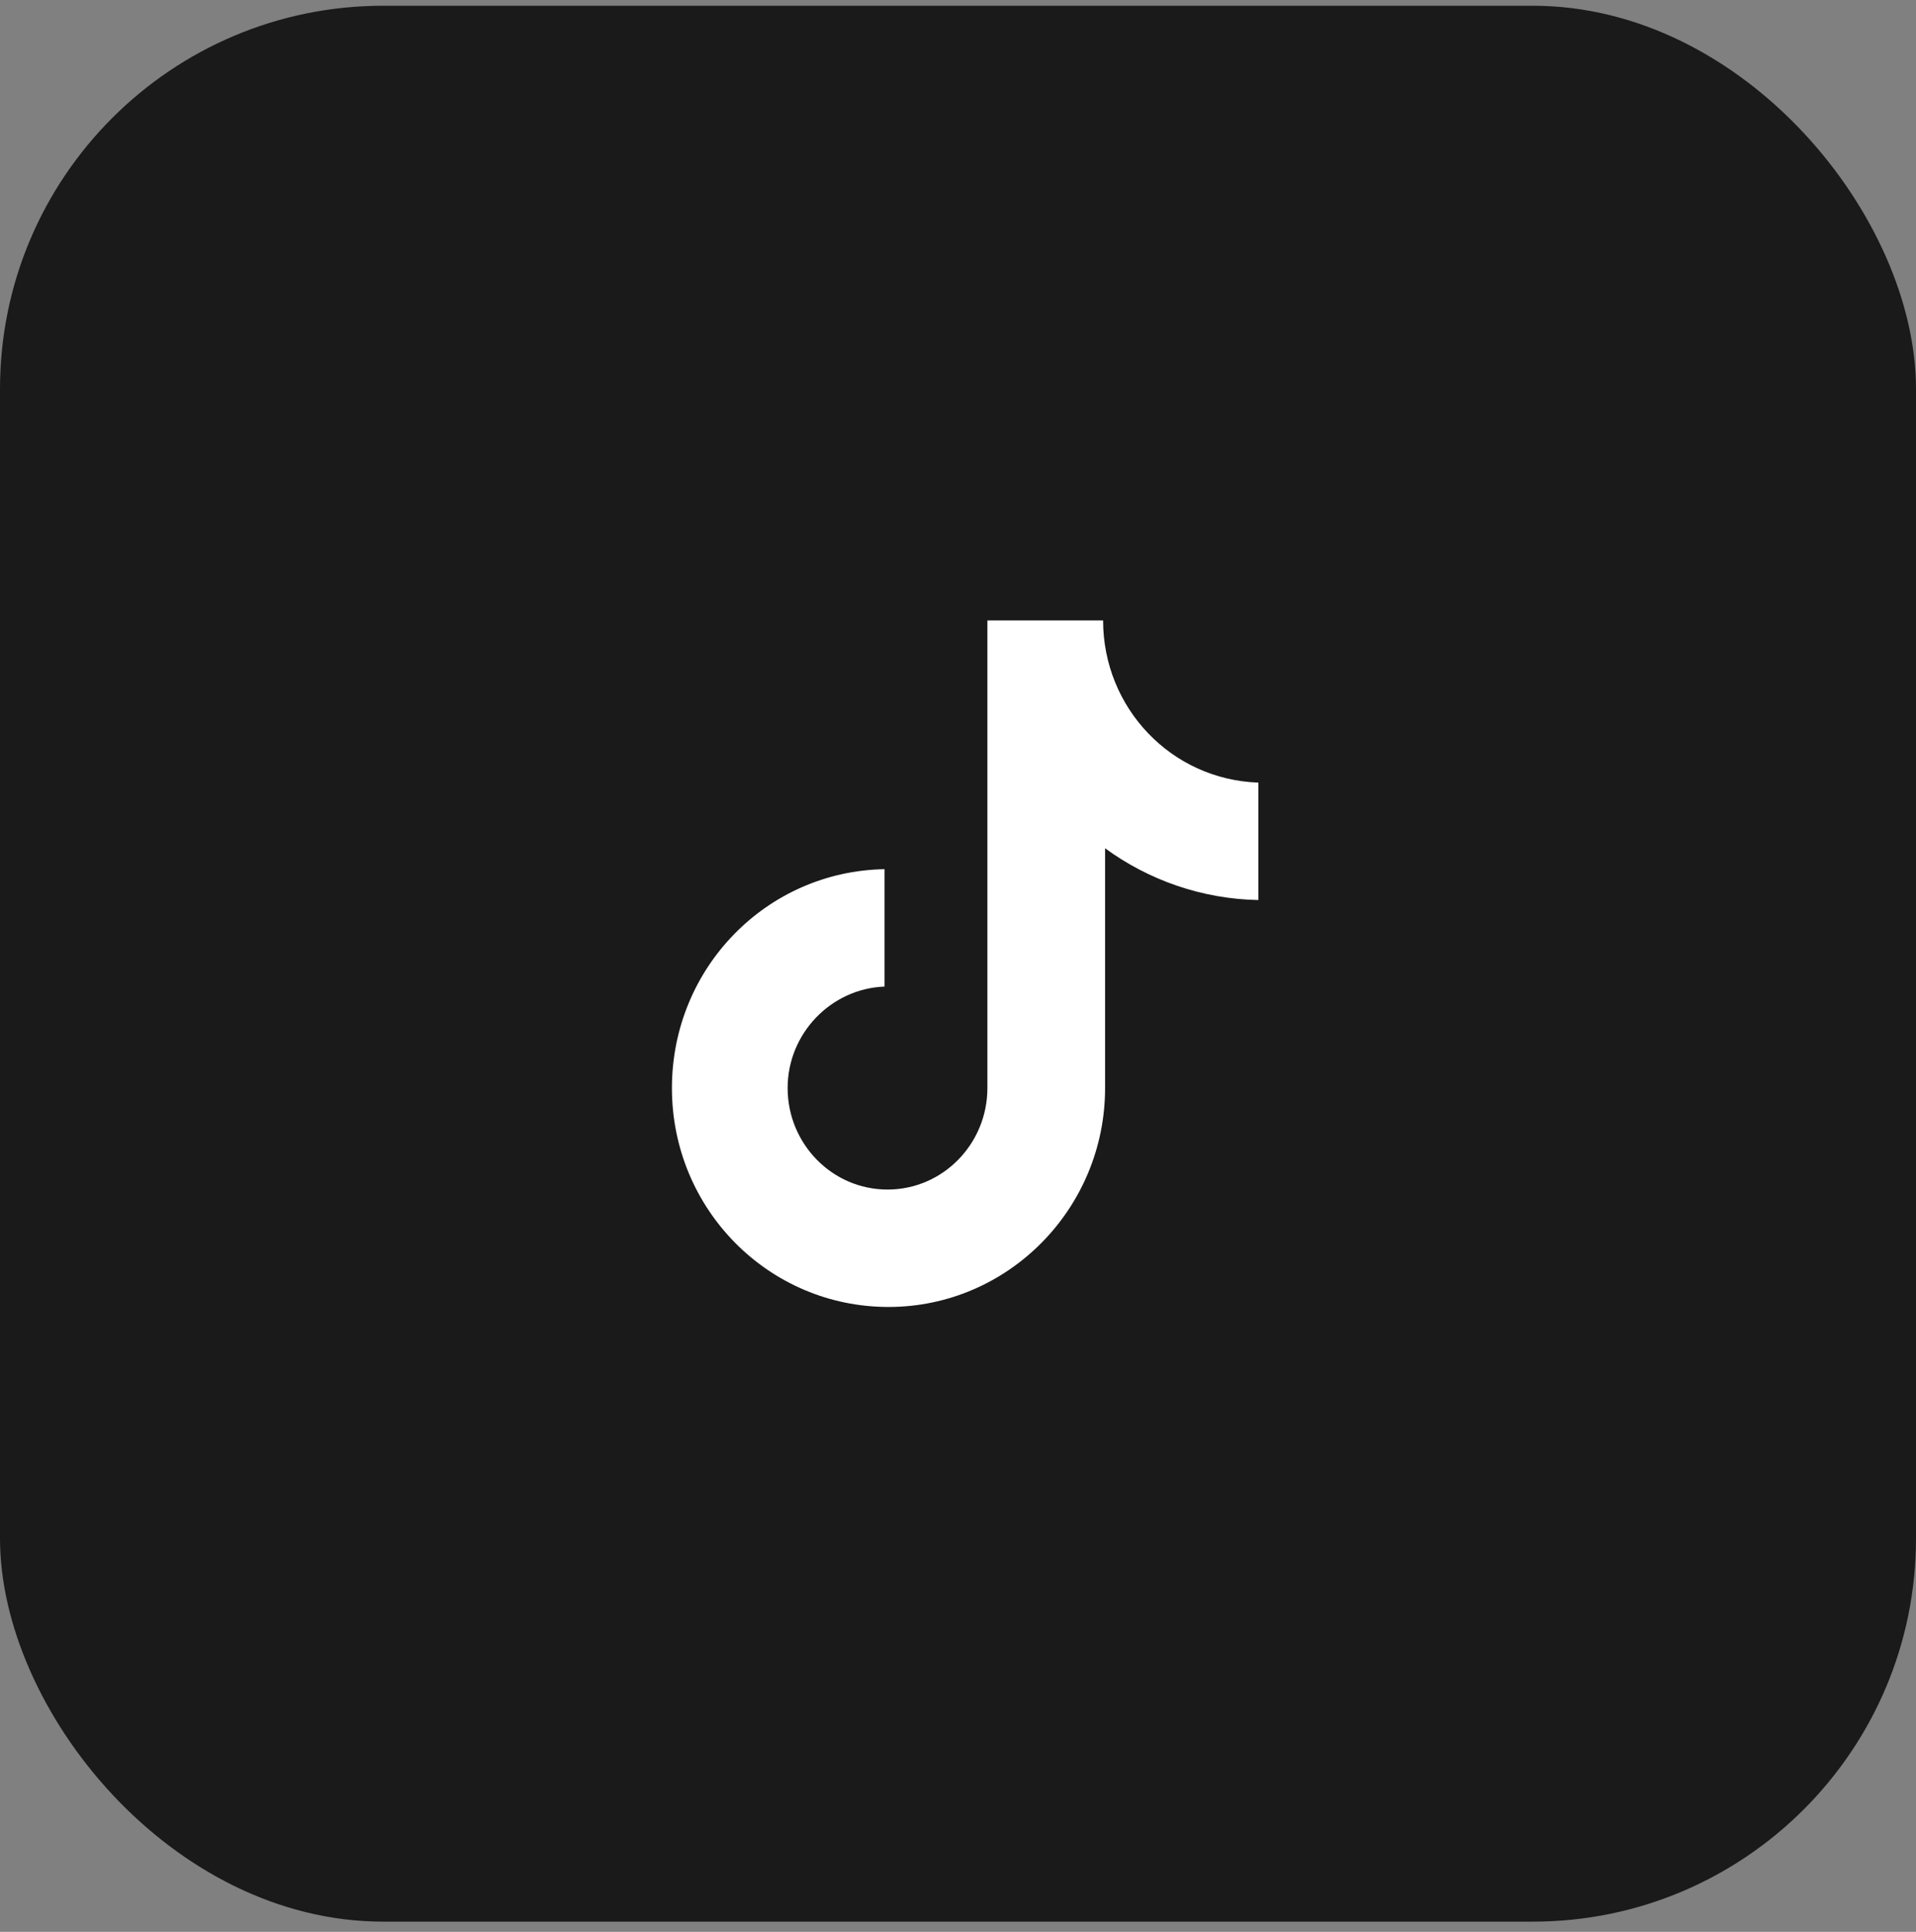 <svg xmlns="http://www.w3.org/2000/svg" width="120" height="121" viewBox="0 0 120 121" fill="none"><rect x="0" y="0" width="120" height="121" fill="#808080" stroke="none"/><rect y="0.36" width="120" height="120" rx="24" fill="#1A1A1A"></rect><g clip-path="url(#clip0_58_17492)"><g clip-path="url(#clip1_58_17492)"><g clip-path="url(#clip2_58_17492)"><path d="M69.088 38.86H61.841V68.15C61.841 71.64 59.054 74.506 55.586 74.506C52.117 74.506 49.33 71.64 49.33 68.15C49.33 64.722 52.055 61.918 55.4 61.793V54.44C48.029 54.564 42.083 60.609 42.083 68.15C42.083 75.753 48.153 81.86 55.647 81.86C63.142 81.86 69.212 75.691 69.212 68.15V53.131C71.937 55.125 75.282 56.309 78.812 56.372V49.018C73.362 48.831 69.088 44.344 69.088 38.86Z" fill="white"></path></g></g></g><defs><clipPath id="clip0_58_17492"><rect width="80" height="43" fill="white" transform="translate(20 38.86)"></rect></clipPath><clipPath id="clip1_58_17492"><rect width="80" height="43" fill="white" transform="translate(20 38.86)"></rect></clipPath><clipPath id="clip2_58_17492"><rect width="43" height="43" fill="white" transform="translate(38.5 38.86)"></rect></clipPath></defs></svg>